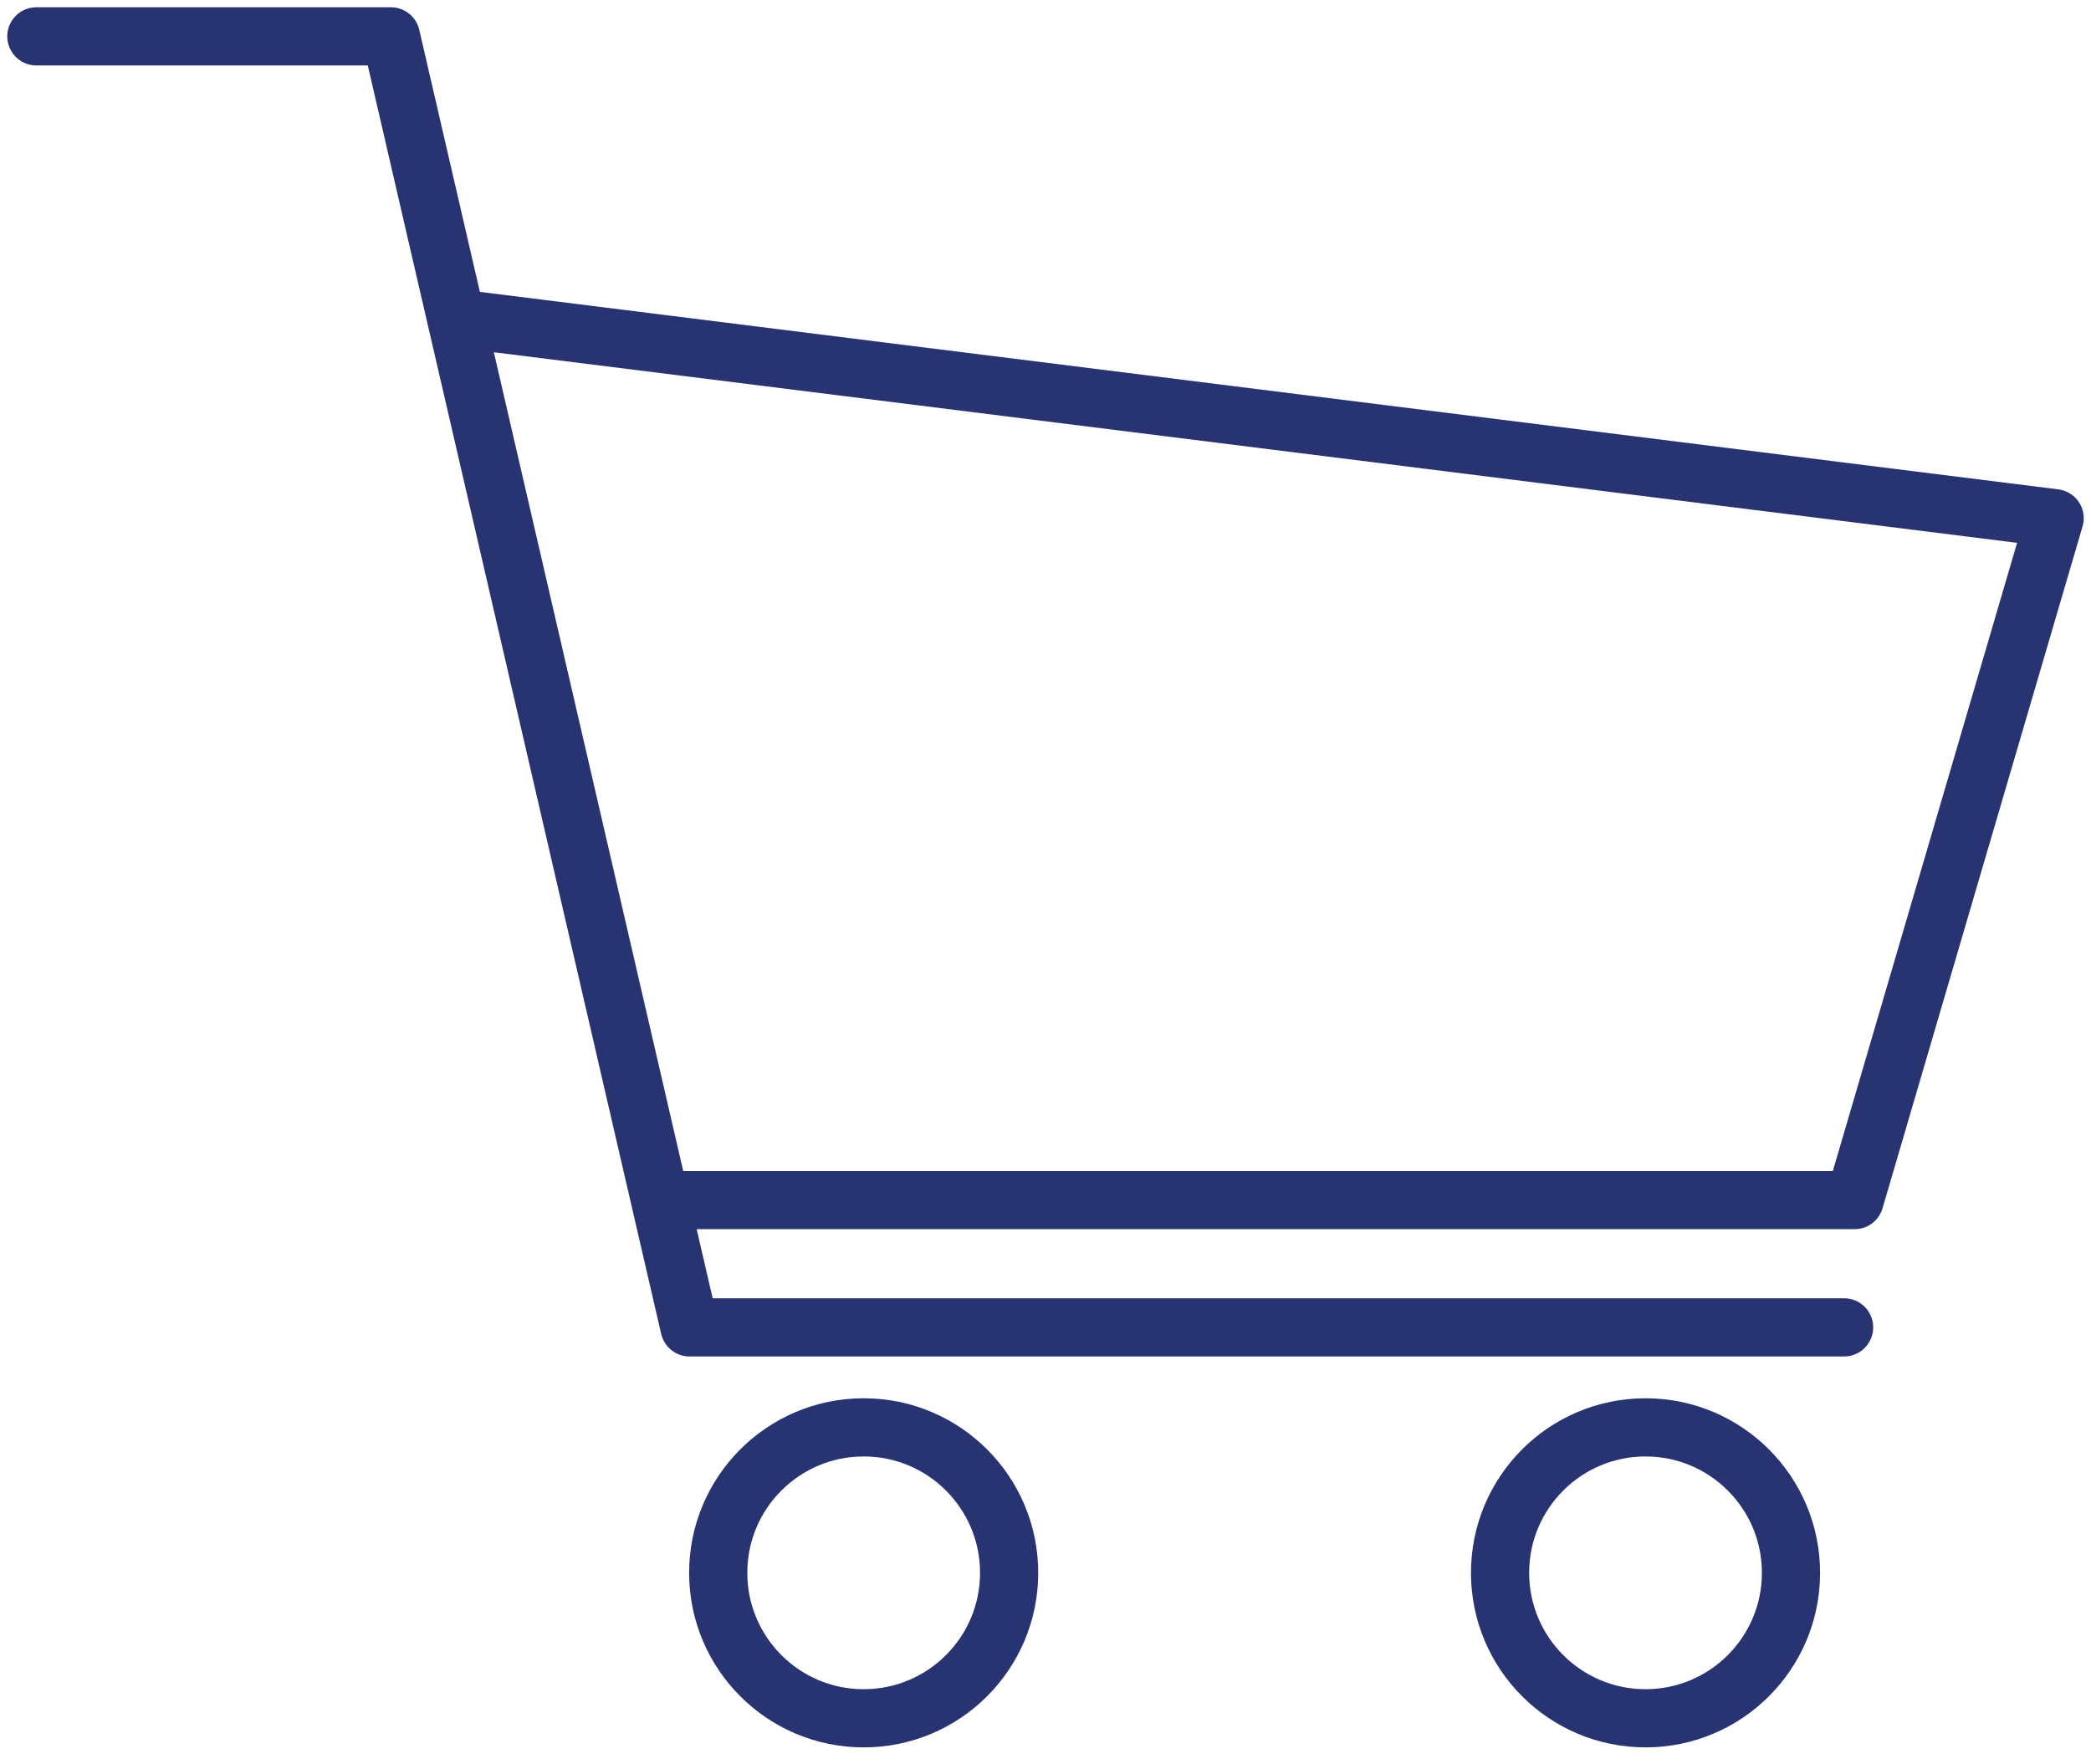 <?xml version="1.0" encoding="UTF-8"?> <svg xmlns="http://www.w3.org/2000/svg" width="115" height="97" viewBox="0 0 115 97" fill="none"><path d="M2 2H21.5L25.085 17.5M101.422 73H37.922L36.303 66M36.303 66H102L113 28.5L25.085 17.5M36.303 66L25.085 17.5M55.5 86.5C55.5 90.918 51.918 94.5 47.5 94.5C43.082 94.5 39.5 90.918 39.5 86.5C39.5 82.082 43.082 78.5 47.5 78.5C51.918 78.5 55.5 82.082 55.5 86.5ZM98.5 86.5C98.5 90.918 94.918 94.5 90.5 94.5C86.082 94.5 82.5 90.918 82.5 86.5C82.5 82.082 86.082 78.5 90.5 78.5C94.918 78.5 98.5 82.082 98.5 86.5Z" stroke="#283371" stroke-width="3.2" stroke-linecap="round" stroke-linejoin="round"></path></svg> 